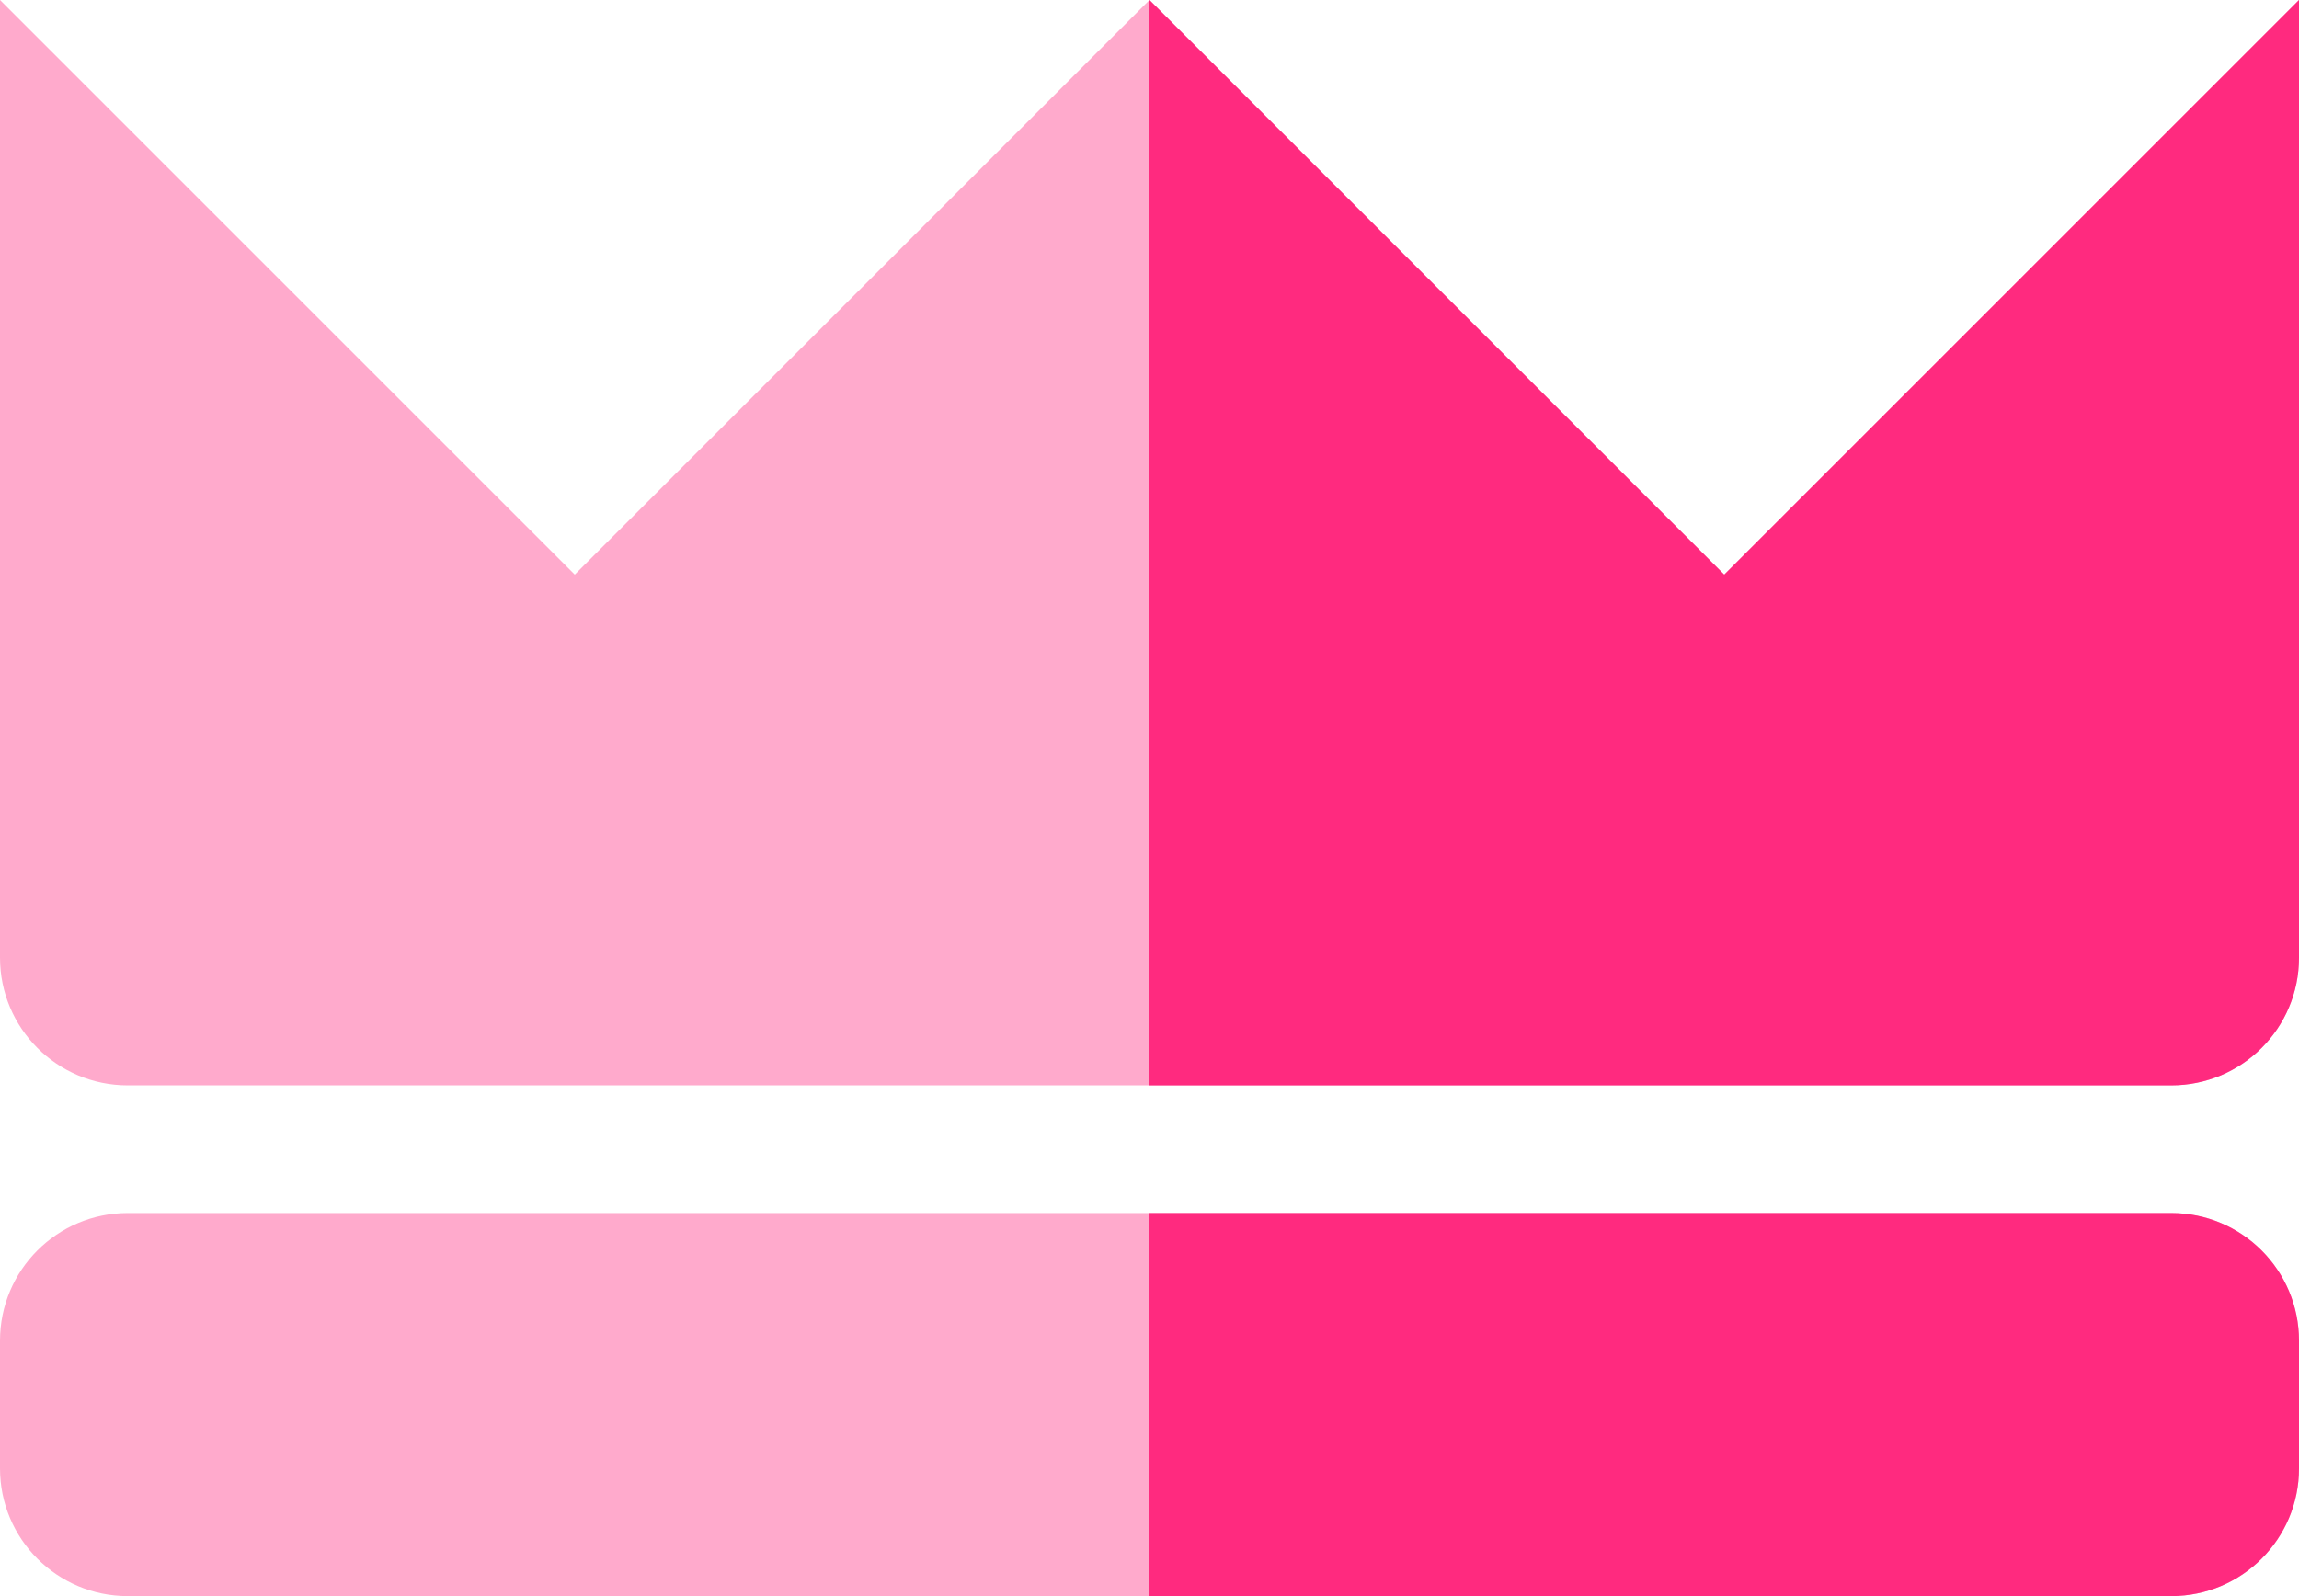 <?xml version="1.0" encoding="UTF-8" standalone="no"?>
<svg
   xmlns:dc="http://purl.org/dc/elements/1.1/"
   xmlns:cc="http://creativecommons.org/ns#"
   xmlns:rdf="http://www.w3.org/1999/02/22-rdf-syntax-ns#"
   xmlns:svg="http://www.w3.org/2000/svg"
   xmlns="http://www.w3.org/2000/svg"
   xmlns:sodipodi="http://sodipodi.sourceforge.net/DTD/sodipodi-0.dtd"
   xmlns:inkscape="http://www.inkscape.org/namespaces/inkscape"
   id="Layer_1"
   enable-background="new 0 0 512 512"
   height="200"
   viewBox="0 0 288 200"
   width="288"
   version="1.1"
   sodipodi:docname="logo-color.svg"
   inkscape:version="1.0.1 (3bc2e813f5, 2020-09-07)">
  <defs
     id="defs91" />
  <sodipodi:namedview
     pagecolor="#ffffff"
     bordercolor="#666666"
     borderopacity="1"
     objecttolerance="10"
     gridtolerance="10"
     guidetolerance="10"
     inkscape:pageopacity="0"
     inkscape:pageshadow="2"
     inkscape:window-width="1920"
     inkscape:window-height="1020"
     id="namedview89"
     showgrid="false"
     inkscape:zoom="0.29727487"
     inkscape:cx="-174.12849"
     inkscape:cy="271.10428"
     inkscape:window-x="0"
     inkscape:window-y="28"
     inkscape:window-maximized="1"
     inkscape:current-layer="Layer_1"
     fit-margin-top="0"
     fit-margin-left="0"
     fit-margin-right="0"
     fit-margin-bottom="0" />
  <g
     id="g968"
     transform="translate(-172,-68)">
    <path
       d="M 444,220 H 188 c -8.837,0 -16,7.163 -16,16 v 16 c 0,8.837 7.163,16 16,16 h 256 c 8.837,0 16,-7.163 16,-16 v -16 c 0,-8.837 -7.163,-16 -16,-16 z"
       fill="#ffd241"
       id="path30"
       style="fill:#ffaacc" />
    <path
       d="M 388,140 316,68 244,140 172,68 v 120 c 0,8.837 7.163,16 16,16 h 256 c 8.837,0 16,-7.163 16,-16 V 68 Z"
       fill="#ffd241"
       id="path34"
       style="fill:#ffaacc" />
    <g
       id="g40"
       style="fill:#ff2a7f">
      <path
         d="m 460,236 v 16 c 0,8.837 -7.163,16 -16,16 H 316 v -48 h 128 c 8.837,0 16,7.163 16,16 z"
         fill="#faa037"
         id="path38"
         style="fill:#ff2a7f" />
    </g>
    <path
       d="m 460,68 v 120 c 0,8.84 -7.16,16 -16,16 H 316 V 68 l 72,72 z"
       fill="#faa037"
       id="path42"
       style="fill:#ff2a7f" />
  </g>
</svg>
